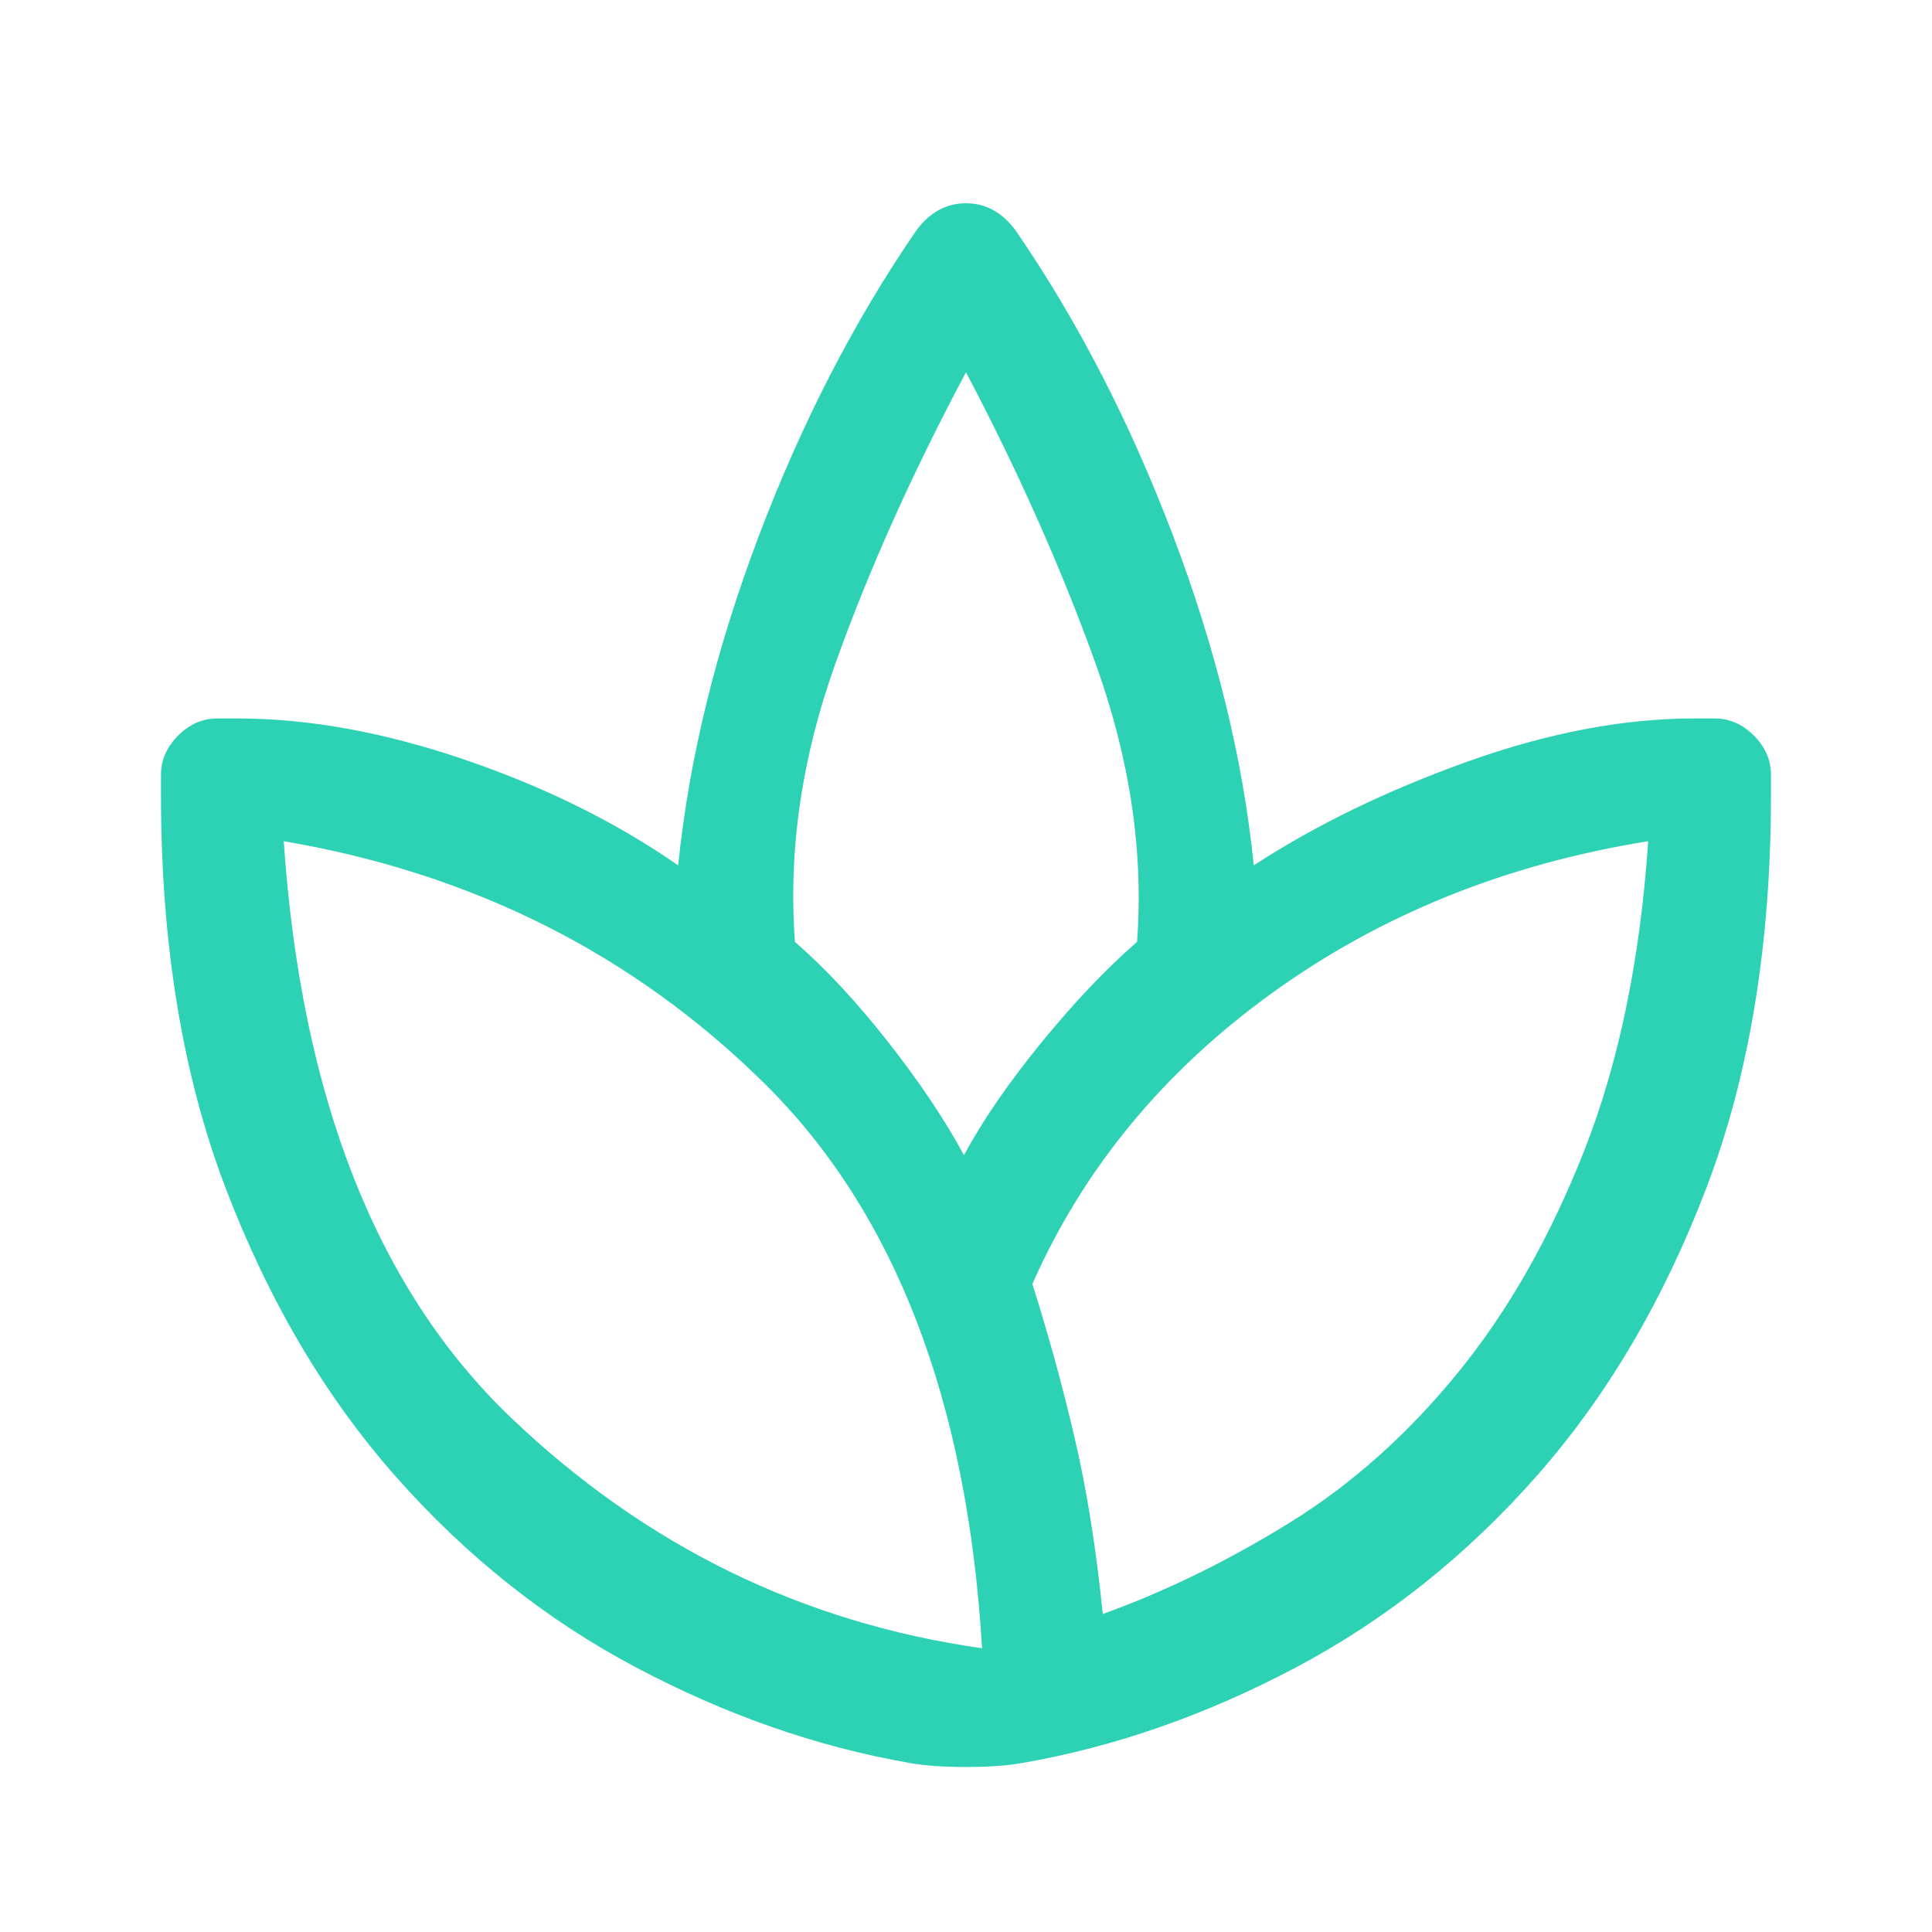 <svg width="37" height="37" viewBox="0 0 37 37" fill="none" xmlns="http://www.w3.org/2000/svg">
<path d="M17.421 33.763C15.648 33.454 13.9 32.844 12.179 31.932C10.457 31.02 8.922 29.799 7.573 28.27C6.224 26.742 5.139 24.898 4.316 22.74C3.494 20.581 3.083 18.076 3.083 15.224V14.839C3.083 14.556 3.192 14.306 3.411 14.087C3.629 13.869 3.88 13.759 4.162 13.759H4.548C5.909 13.759 7.361 14.023 8.903 14.55C10.444 15.076 11.806 15.751 12.988 16.573C13.194 14.543 13.708 12.443 14.53 10.271C15.352 8.1 16.354 6.154 17.536 4.432C17.793 4.073 18.114 3.893 18.5 3.893C18.885 3.893 19.206 4.073 19.463 4.432C20.645 6.154 21.647 8.1 22.47 10.271C23.292 12.443 23.806 14.543 24.011 16.573C25.193 15.802 26.555 15.141 28.097 14.588C29.638 14.036 31.09 13.759 32.452 13.759H32.837C33.12 13.759 33.37 13.869 33.589 14.087C33.807 14.306 33.916 14.556 33.916 14.839V15.224C33.916 18.076 33.505 20.581 32.683 22.74C31.861 24.898 30.775 26.742 29.426 28.27C28.077 29.799 26.542 31.02 24.82 31.932C23.099 32.844 21.352 33.454 19.579 33.763C19.296 33.814 18.936 33.84 18.5 33.84C18.063 33.84 17.703 33.814 17.421 33.763ZM18.808 31.566C18.525 26.812 17.131 23.202 14.626 20.735C12.121 18.269 9.057 16.727 5.434 16.11C5.383 16.11 5.383 16.11 5.434 16.11C5.768 21.018 7.22 24.699 9.789 27.153C12.359 29.607 15.365 31.078 18.808 31.566C18.834 31.591 18.827 31.598 18.789 31.585C18.75 31.572 18.757 31.566 18.808 31.566ZM15.224 18.038C15.815 18.552 16.412 19.194 17.016 19.965C17.62 20.735 18.101 21.455 18.461 22.123C18.821 21.455 19.316 20.735 19.945 19.965C20.575 19.194 21.185 18.552 21.776 18.038C21.904 16.316 21.641 14.543 20.986 12.719C20.33 10.895 19.502 9.032 18.5 7.13C18.474 7.105 18.474 7.105 18.5 7.13C17.472 9.057 16.637 10.92 15.995 12.719C15.352 14.518 15.095 16.29 15.224 18.038ZM19.771 24.59C20.08 25.566 20.35 26.549 20.581 27.538C20.812 28.527 20.992 29.651 21.12 30.91C22.328 30.474 23.523 29.889 24.705 29.157C25.887 28.425 26.96 27.468 27.923 26.285C28.887 25.104 29.696 23.677 30.351 22.007C31.006 20.337 31.411 18.372 31.565 16.11C31.565 16.059 31.565 16.059 31.565 16.11C28.842 16.547 26.439 17.517 24.358 19.02C22.277 20.524 20.748 22.38 19.771 24.59Z" fill="#2DD1B4"/>
</svg>
